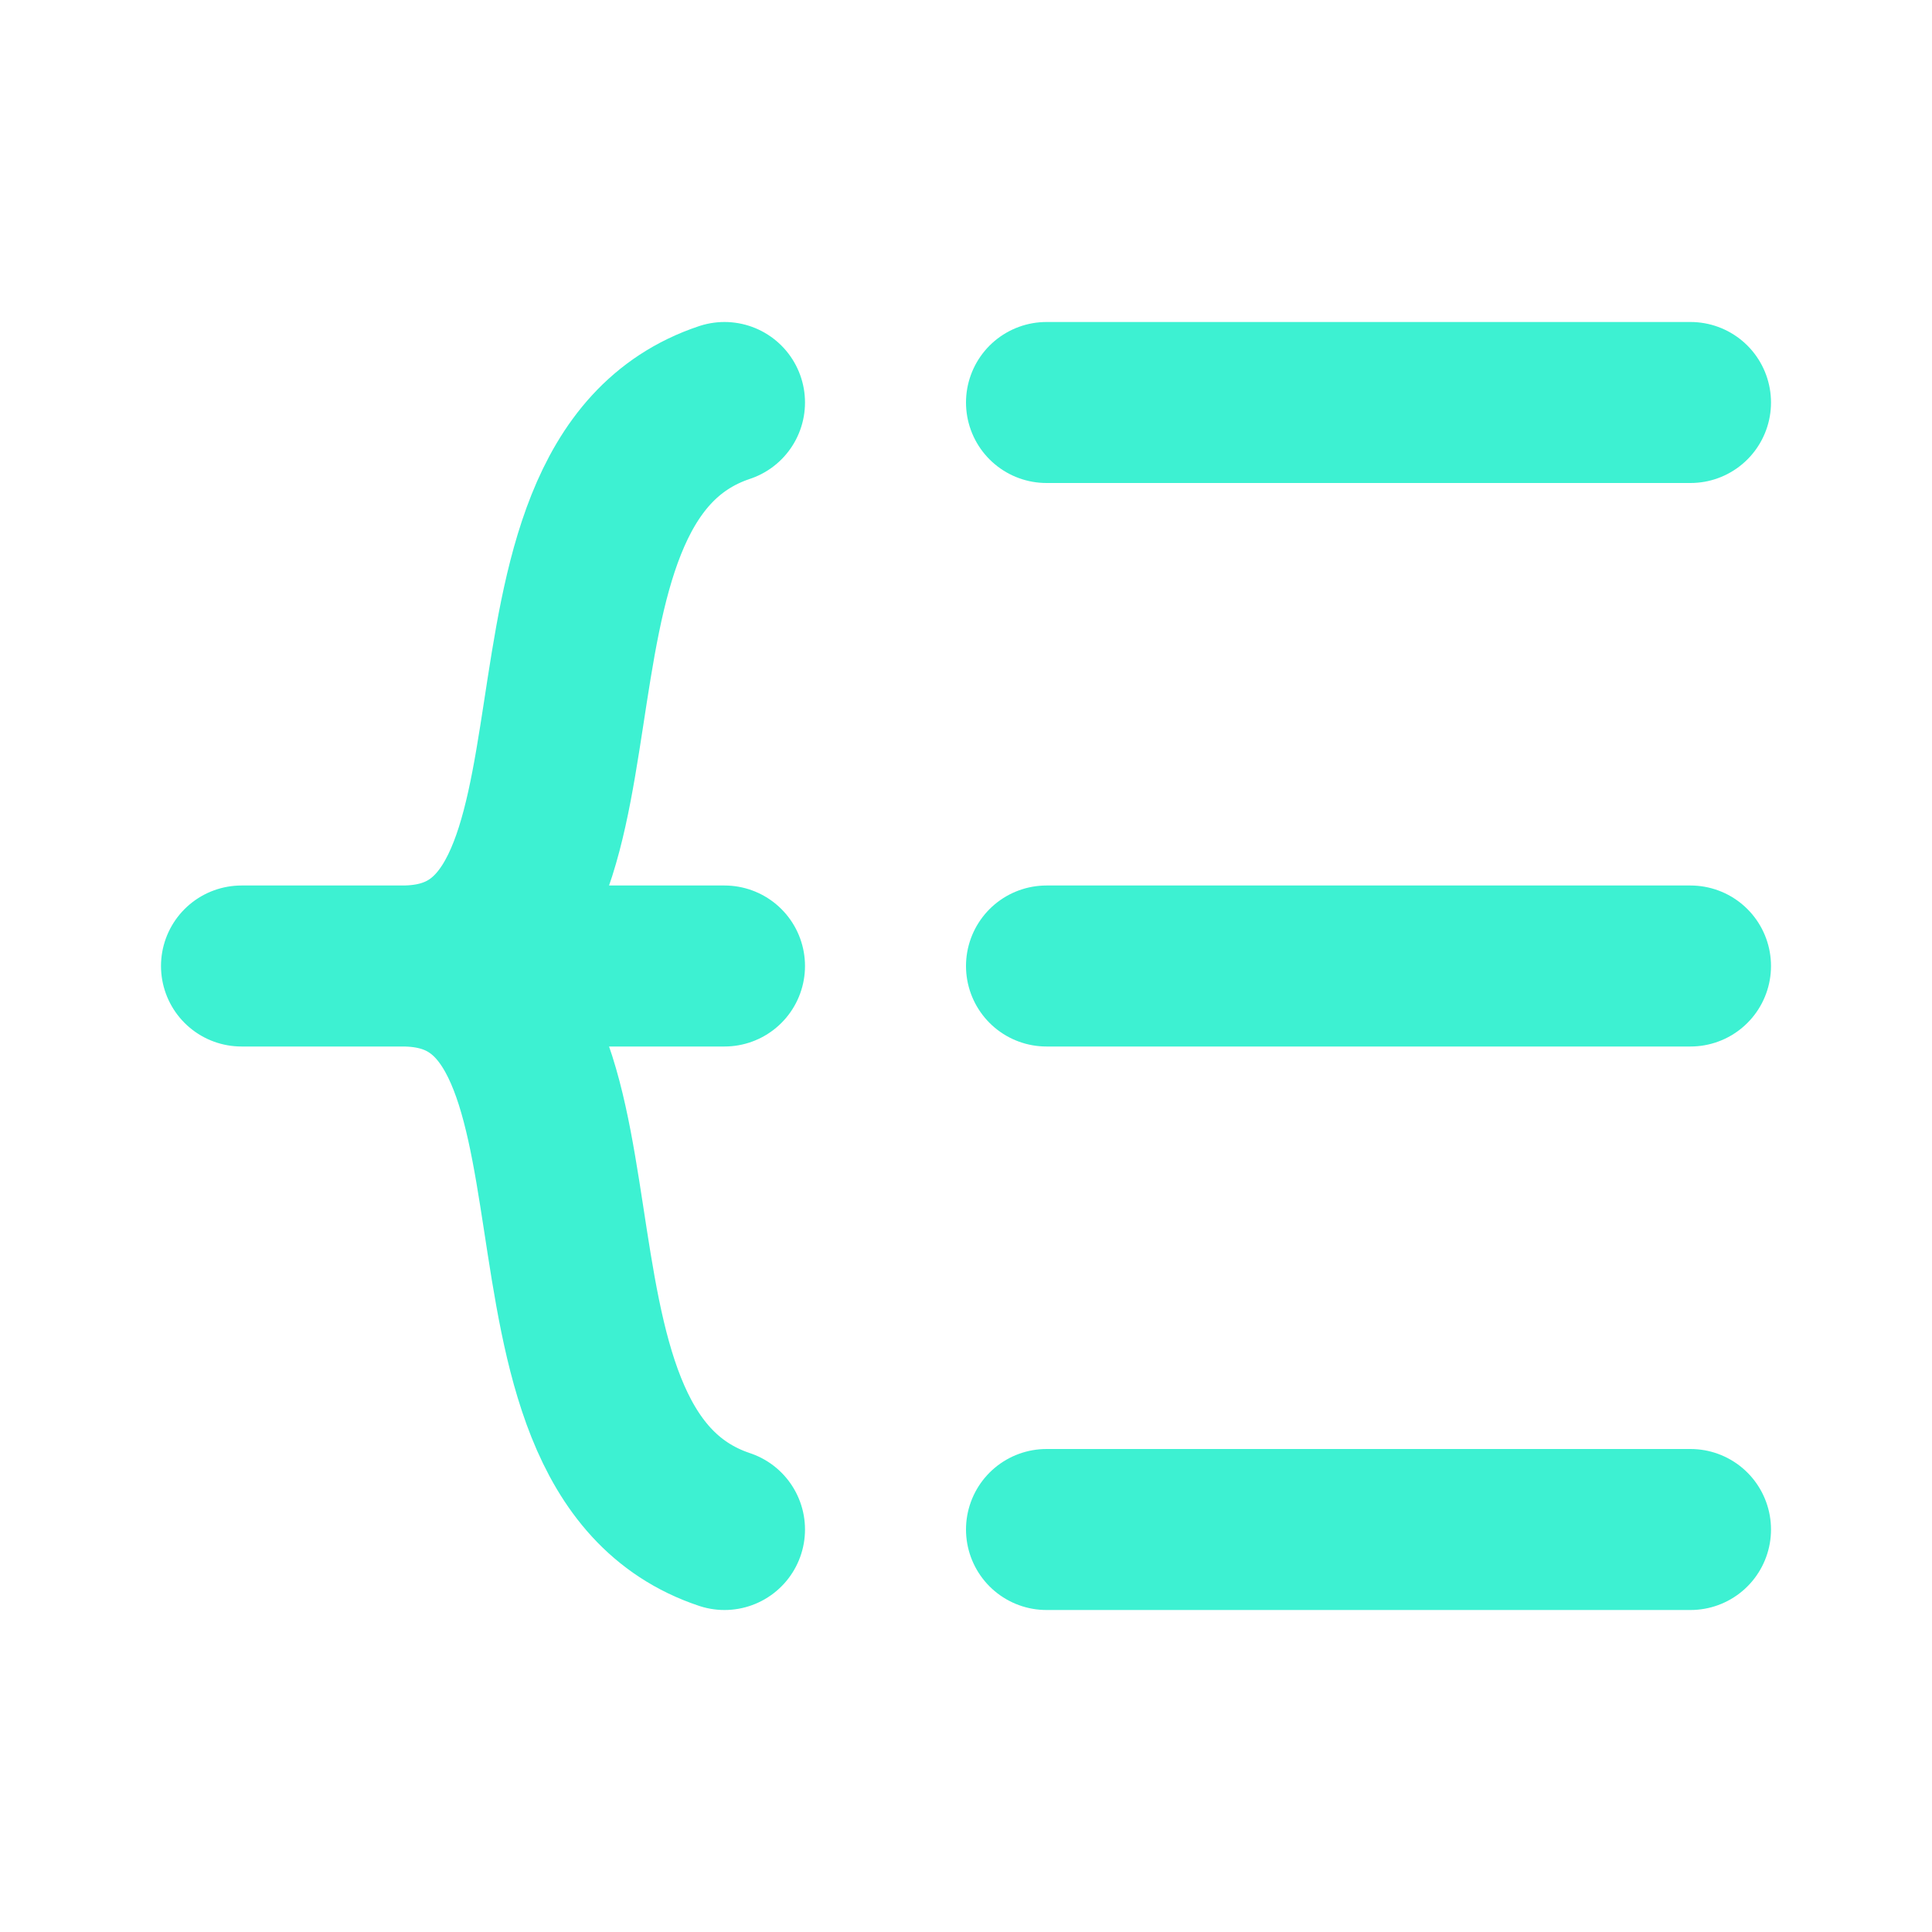<svg width="24" height="24" viewBox="0 0 24 24" fill="none" xmlns="http://www.w3.org/2000/svg">
<path d="M13 12H21" stroke="#3DF1D2" stroke-width="2" stroke-linecap="round" stroke-linejoin="round"/>
<path d="M13 19H21" stroke="#3DF1D2" stroke-width="2" stroke-linecap="round" stroke-linejoin="round"/>
<path d="M13 5H21" stroke="#3DF1D2" stroke-width="2" stroke-linecap="round" stroke-linejoin="round"/>
<path d="M9 12H3C3 12 3.828 12 5 12M5 12C8 12 6 18 9 19M5 12C8 12 6 6 9 5" stroke="#3DF1D2" stroke-width="2" stroke-linecap="round" stroke-linejoin="round"/>
</svg>
